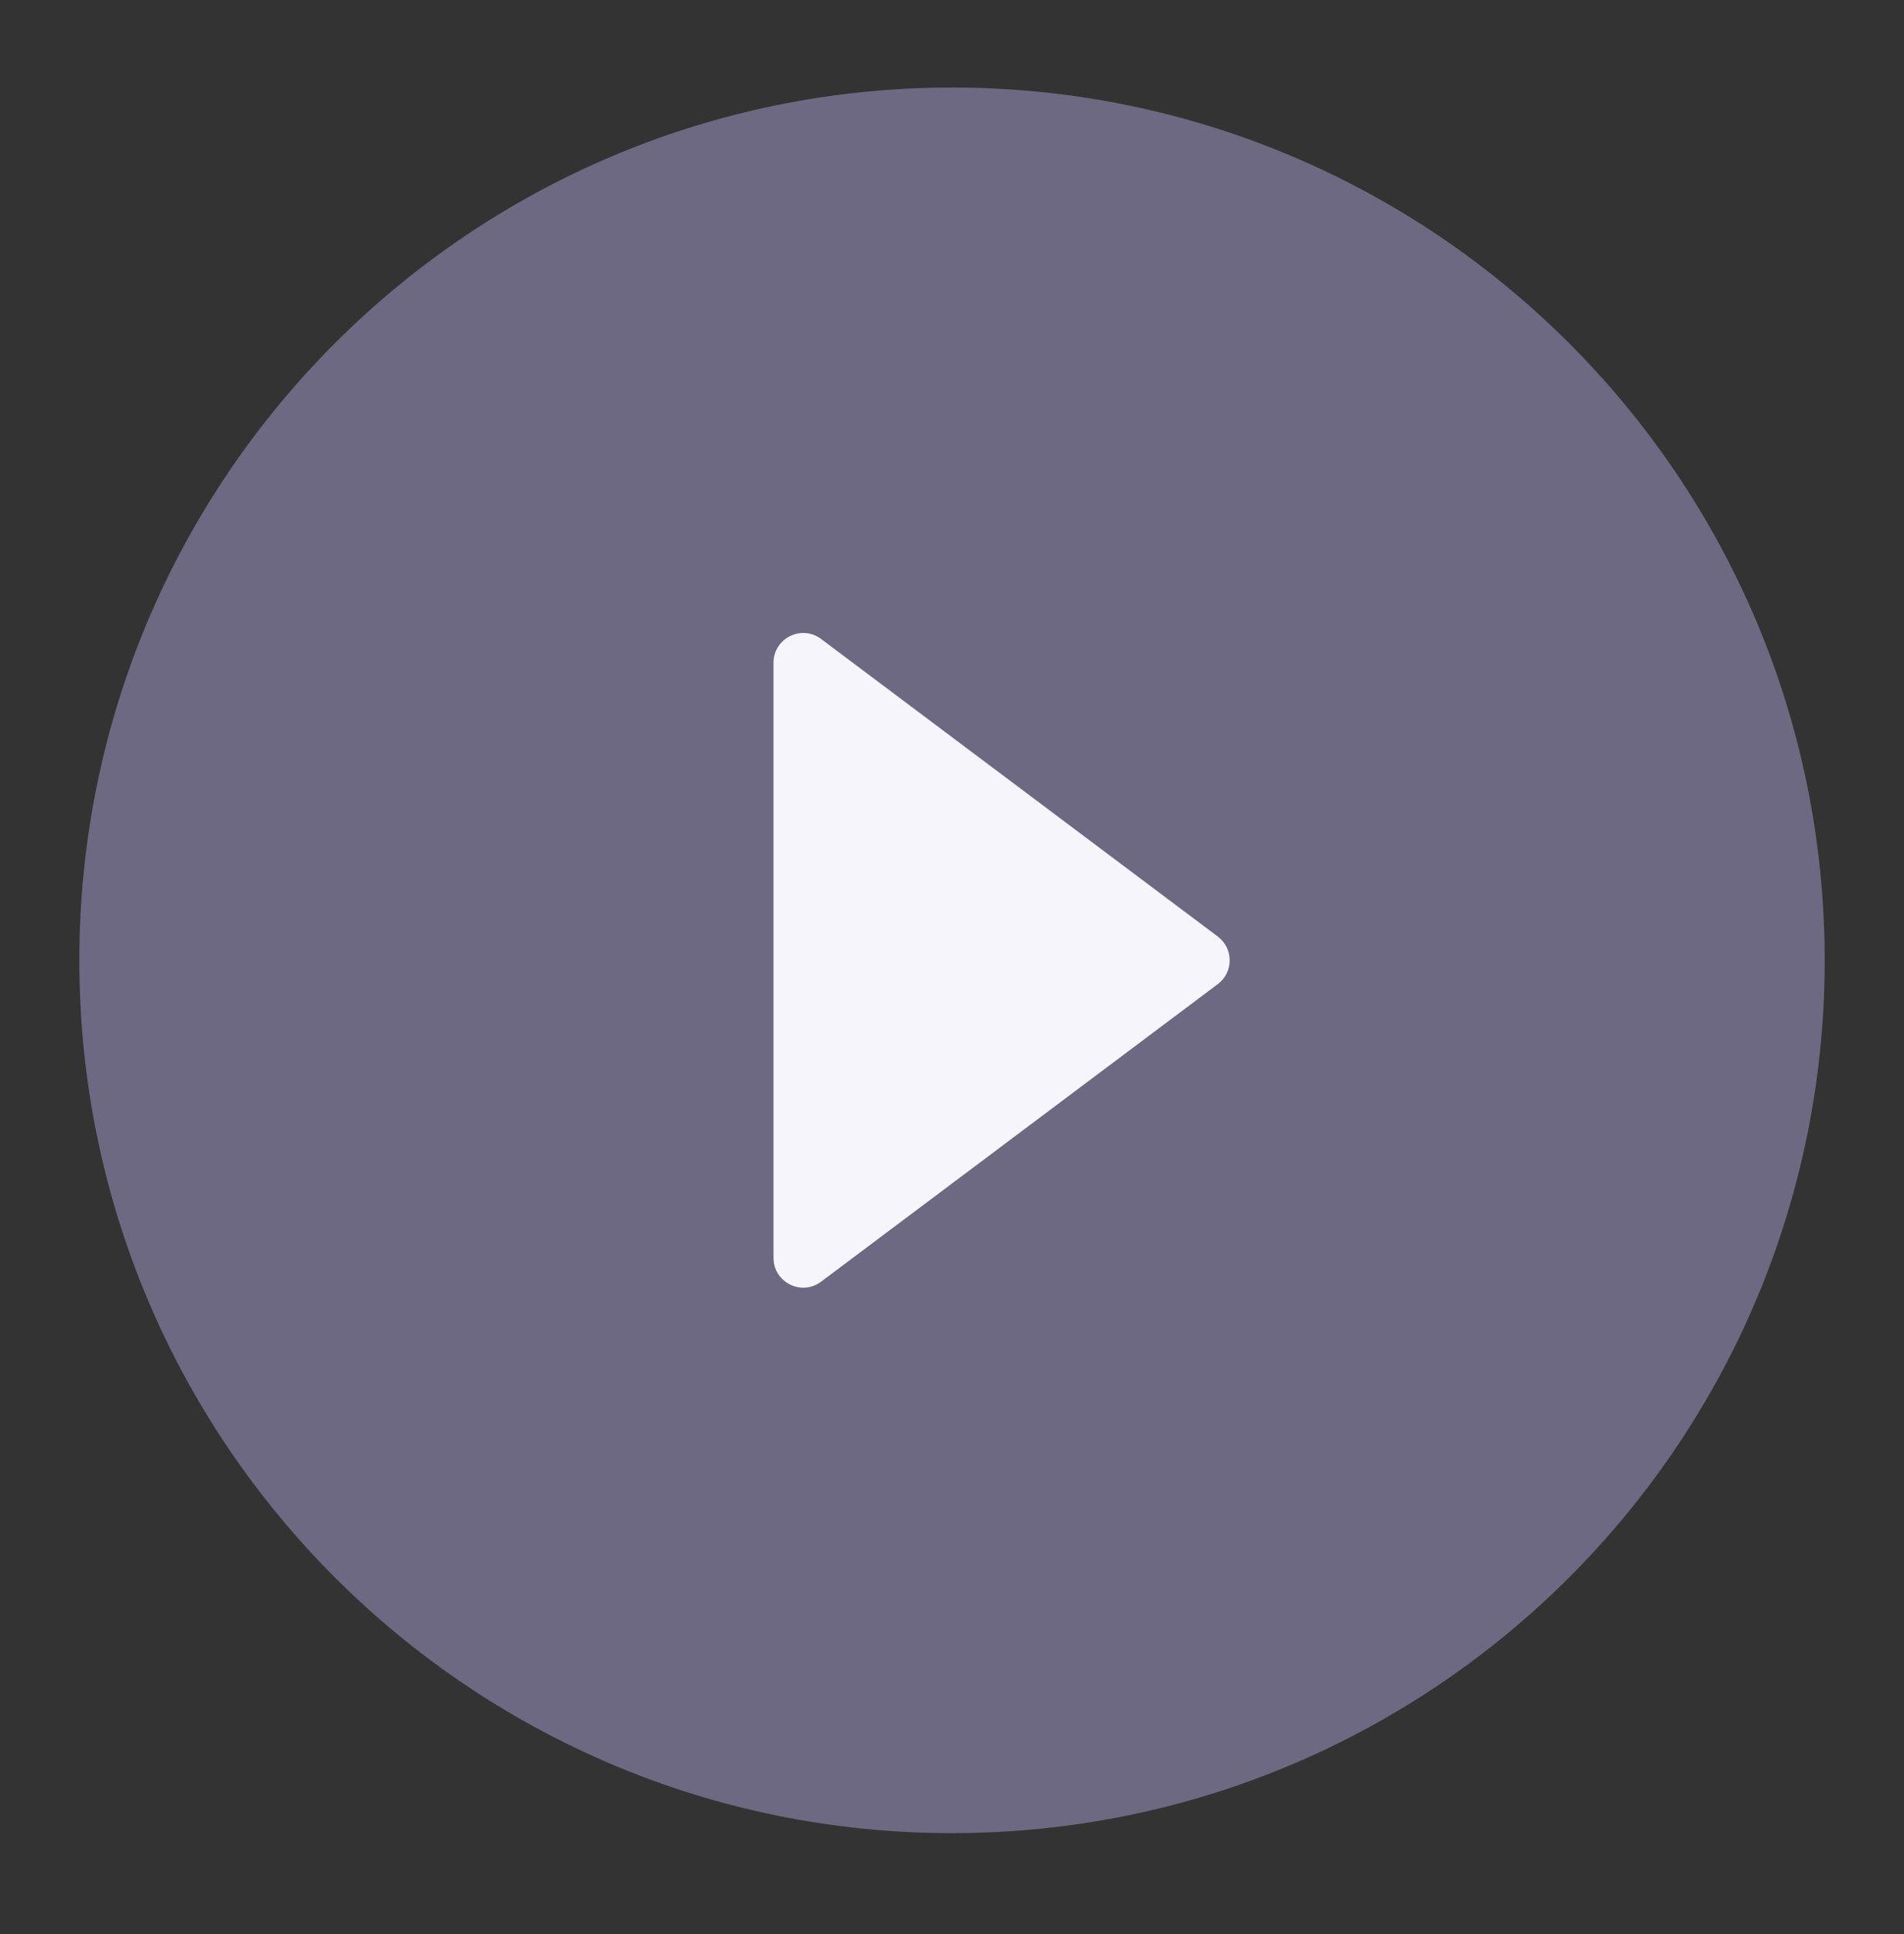  <svg
                    width="64"
                    height="65"
                    viewBox="0 0 64 65"
                    fill="none"
                    xmlns="http://www.w3.org/2000/svg"
                  >
                    <rect x="0" y="0" width="64" height="65" fill="#333333" stroke="none"/>
                    <path
                      fill-rule="evenodd"
                      clip-rule="evenodd"
                      d="M32 2.942C15.8 2.942 2.667 16.075 2.667 32.276C2.667 48.476 15.8 61.609 32 61.609C48.201 61.609 61.334 48.476 61.334 32.276C61.334 16.075 48.201 2.942 32 2.942Z"
                      fill="#6E6982"
                    />
                    <path
                      d="M40.933 33.075L27.6 43.075C26.941 43.57 26 43.099 26 42.275V22.275C26 21.451 26.941 20.981 27.6 21.475L40.933 31.475C41.467 31.875 41.467 32.675 40.933 33.075Z"
                      fill="#F6F5FB"
                    />
                  </svg>
